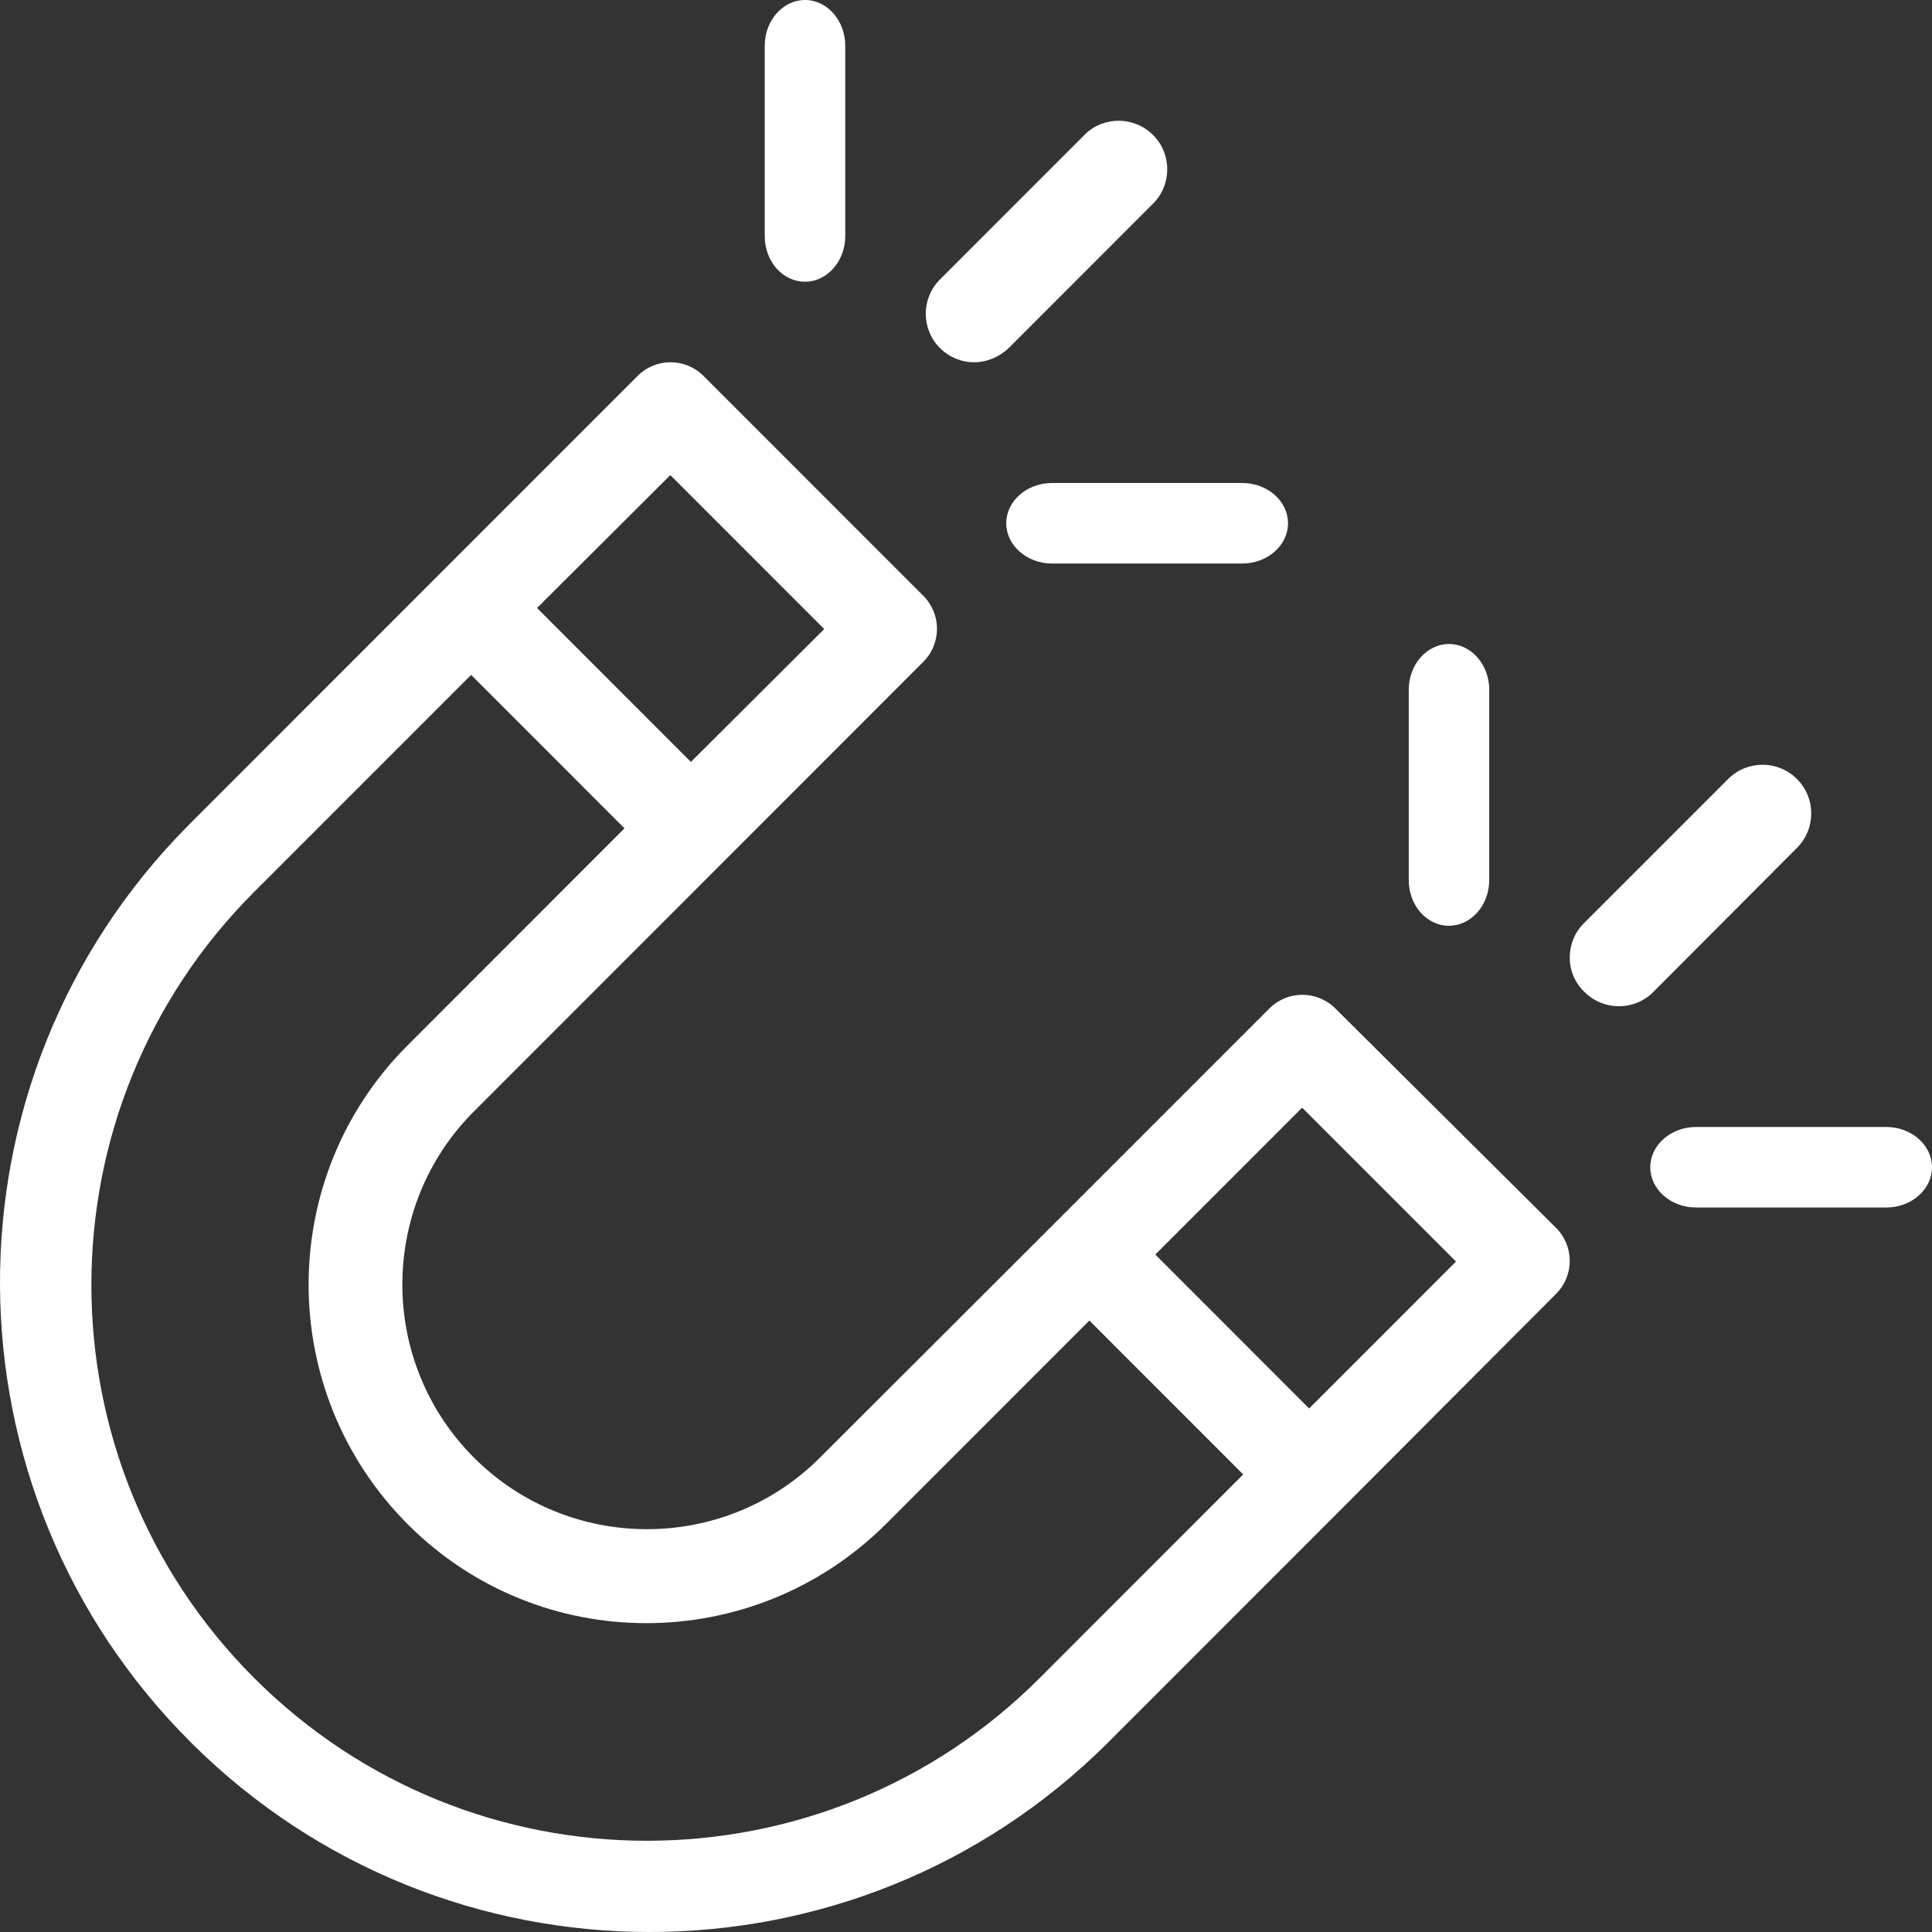 <svg xmlns="http://www.w3.org/2000/svg" xmlns:xlink="http://www.w3.org/1999/xlink" width="46px" height="46px" viewBox="0 0 46 46"><rect x="0" y="0" width="46" height="46" fill="#333333" stroke="none"/><title>Inbound marketing white</title><g id="Page-1" stroke="none" stroke-width="1" fill="none" fill-rule="evenodd"><g id="Inbound-Marketing-V1" transform="translate(-975, -262)" fill="#FFFFFF"><g id="Hero" transform="translate(0, 116)"><g id="Why-CTA" transform="translate(915, 90)"><g id="Group" transform="translate(58, 54)"><g id="Atoms/Icons/Inbound-Marketing" transform="translate(2, 2)"><path d="M37.049,29.235 L31.794,24.011 C31.359,23.577 30.658,23.577 30.224,24.011 L25.157,29.079 L19.523,34.705 C17.252,36.977 13.555,36.977 11.284,34.705 C9.012,32.432 9.012,28.734 11.284,26.462 L17.241,20.502 L21.984,15.757 C22.418,15.322 22.418,14.621 21.984,14.186 L16.751,8.951 C16.317,8.516 15.615,8.516 15.181,8.951 L10.437,13.696 L4.48,19.656 C-1.532,25.715 -1.488,35.507 4.581,41.522 C10.604,47.493 20.325,47.493 26.349,41.522 L31.983,35.886 L37.049,30.806 C37.484,30.372 37.484,29.67 37.049,29.235 Z M15.96,11.312 L19.624,14.977 L16.45,18.141 L12.787,14.476 L15.96,11.312 Z M24.757,39.951 C19.59,45.12 11.217,45.12 6.05,39.951 C0.884,34.783 0.884,26.406 6.05,21.237 L11.217,16.069 L14.869,19.722 L9.703,24.891 C6.563,28.032 6.563,33.134 9.703,36.287 C12.843,39.439 17.942,39.428 21.093,36.287 L25.937,31.441 L29.6,35.106 L24.757,39.951 Z M31.17,33.535 L27.507,29.87 L31.003,26.373 L34.667,30.037 L31.17,33.535 Z" id="Shape"></path><path d="M44.913,26.833 C45.511,26.833 46,27.265 46,27.792 C46,28.319 45.511,28.75 44.913,28.75 L44.913,28.75 L40.379,28.75 C39.781,28.75 39.292,28.319 39.292,27.792 C39.292,27.265 39.781,26.833 40.379,26.833 L40.379,26.833 Z M41.145,18.548 C41.598,18.095 42.331,18.095 42.785,18.548 C43.238,19.002 43.238,19.734 42.785,20.188 L42.785,20.188 L39.365,23.618 C38.912,24.072 38.179,24.072 37.725,23.618 C37.26,23.176 37.26,22.432 37.714,21.979 L37.714,21.979 Z M34.5,15.333 C35.027,15.333 35.458,15.823 35.458,16.421 L35.458,16.421 L35.458,20.954 C35.458,21.552 35.027,22.042 34.5,22.042 C33.973,22.042 33.542,21.563 33.542,20.954 L33.542,20.954 L33.542,16.421 C33.542,15.823 33.973,15.333 34.5,15.333 Z M29.579,11.5 C30.177,11.5 30.667,11.931 30.667,12.458 C30.667,12.985 30.177,13.417 29.579,13.417 L29.579,13.417 L25.046,13.417 C24.448,13.417 23.958,12.985 23.958,12.458 C23.958,11.931 24.448,11.5 25.046,11.5 L25.046,11.5 Z M25.835,3.197 C26.287,2.756 27.029,2.768 27.47,3.232 C27.91,3.684 27.899,4.426 27.435,4.867 L27.435,4.867 L24.015,8.289 C23.795,8.497 23.505,8.625 23.192,8.625 C22.879,8.625 22.589,8.497 22.381,8.289 C21.929,7.836 21.929,7.106 22.381,6.653 L22.381,6.653 L25.8,3.232 L25.8,3.232 Z M19.167,-7.50510765e-14 C19.694,-7.50510765e-14 20.125,0.489 20.125,1.087 L20.125,1.087 L20.125,5.621 C20.125,6.219 19.694,6.708 19.167,6.708 C18.64,6.708 18.208,6.23 18.208,5.621 L18.208,5.621 L18.208,1.087 C18.208,0.489 18.64,-7.50510765e-14 19.167,-7.50510765e-14 Z" id="Combined-Shape"></path></g></g></g></g></g></g></svg>